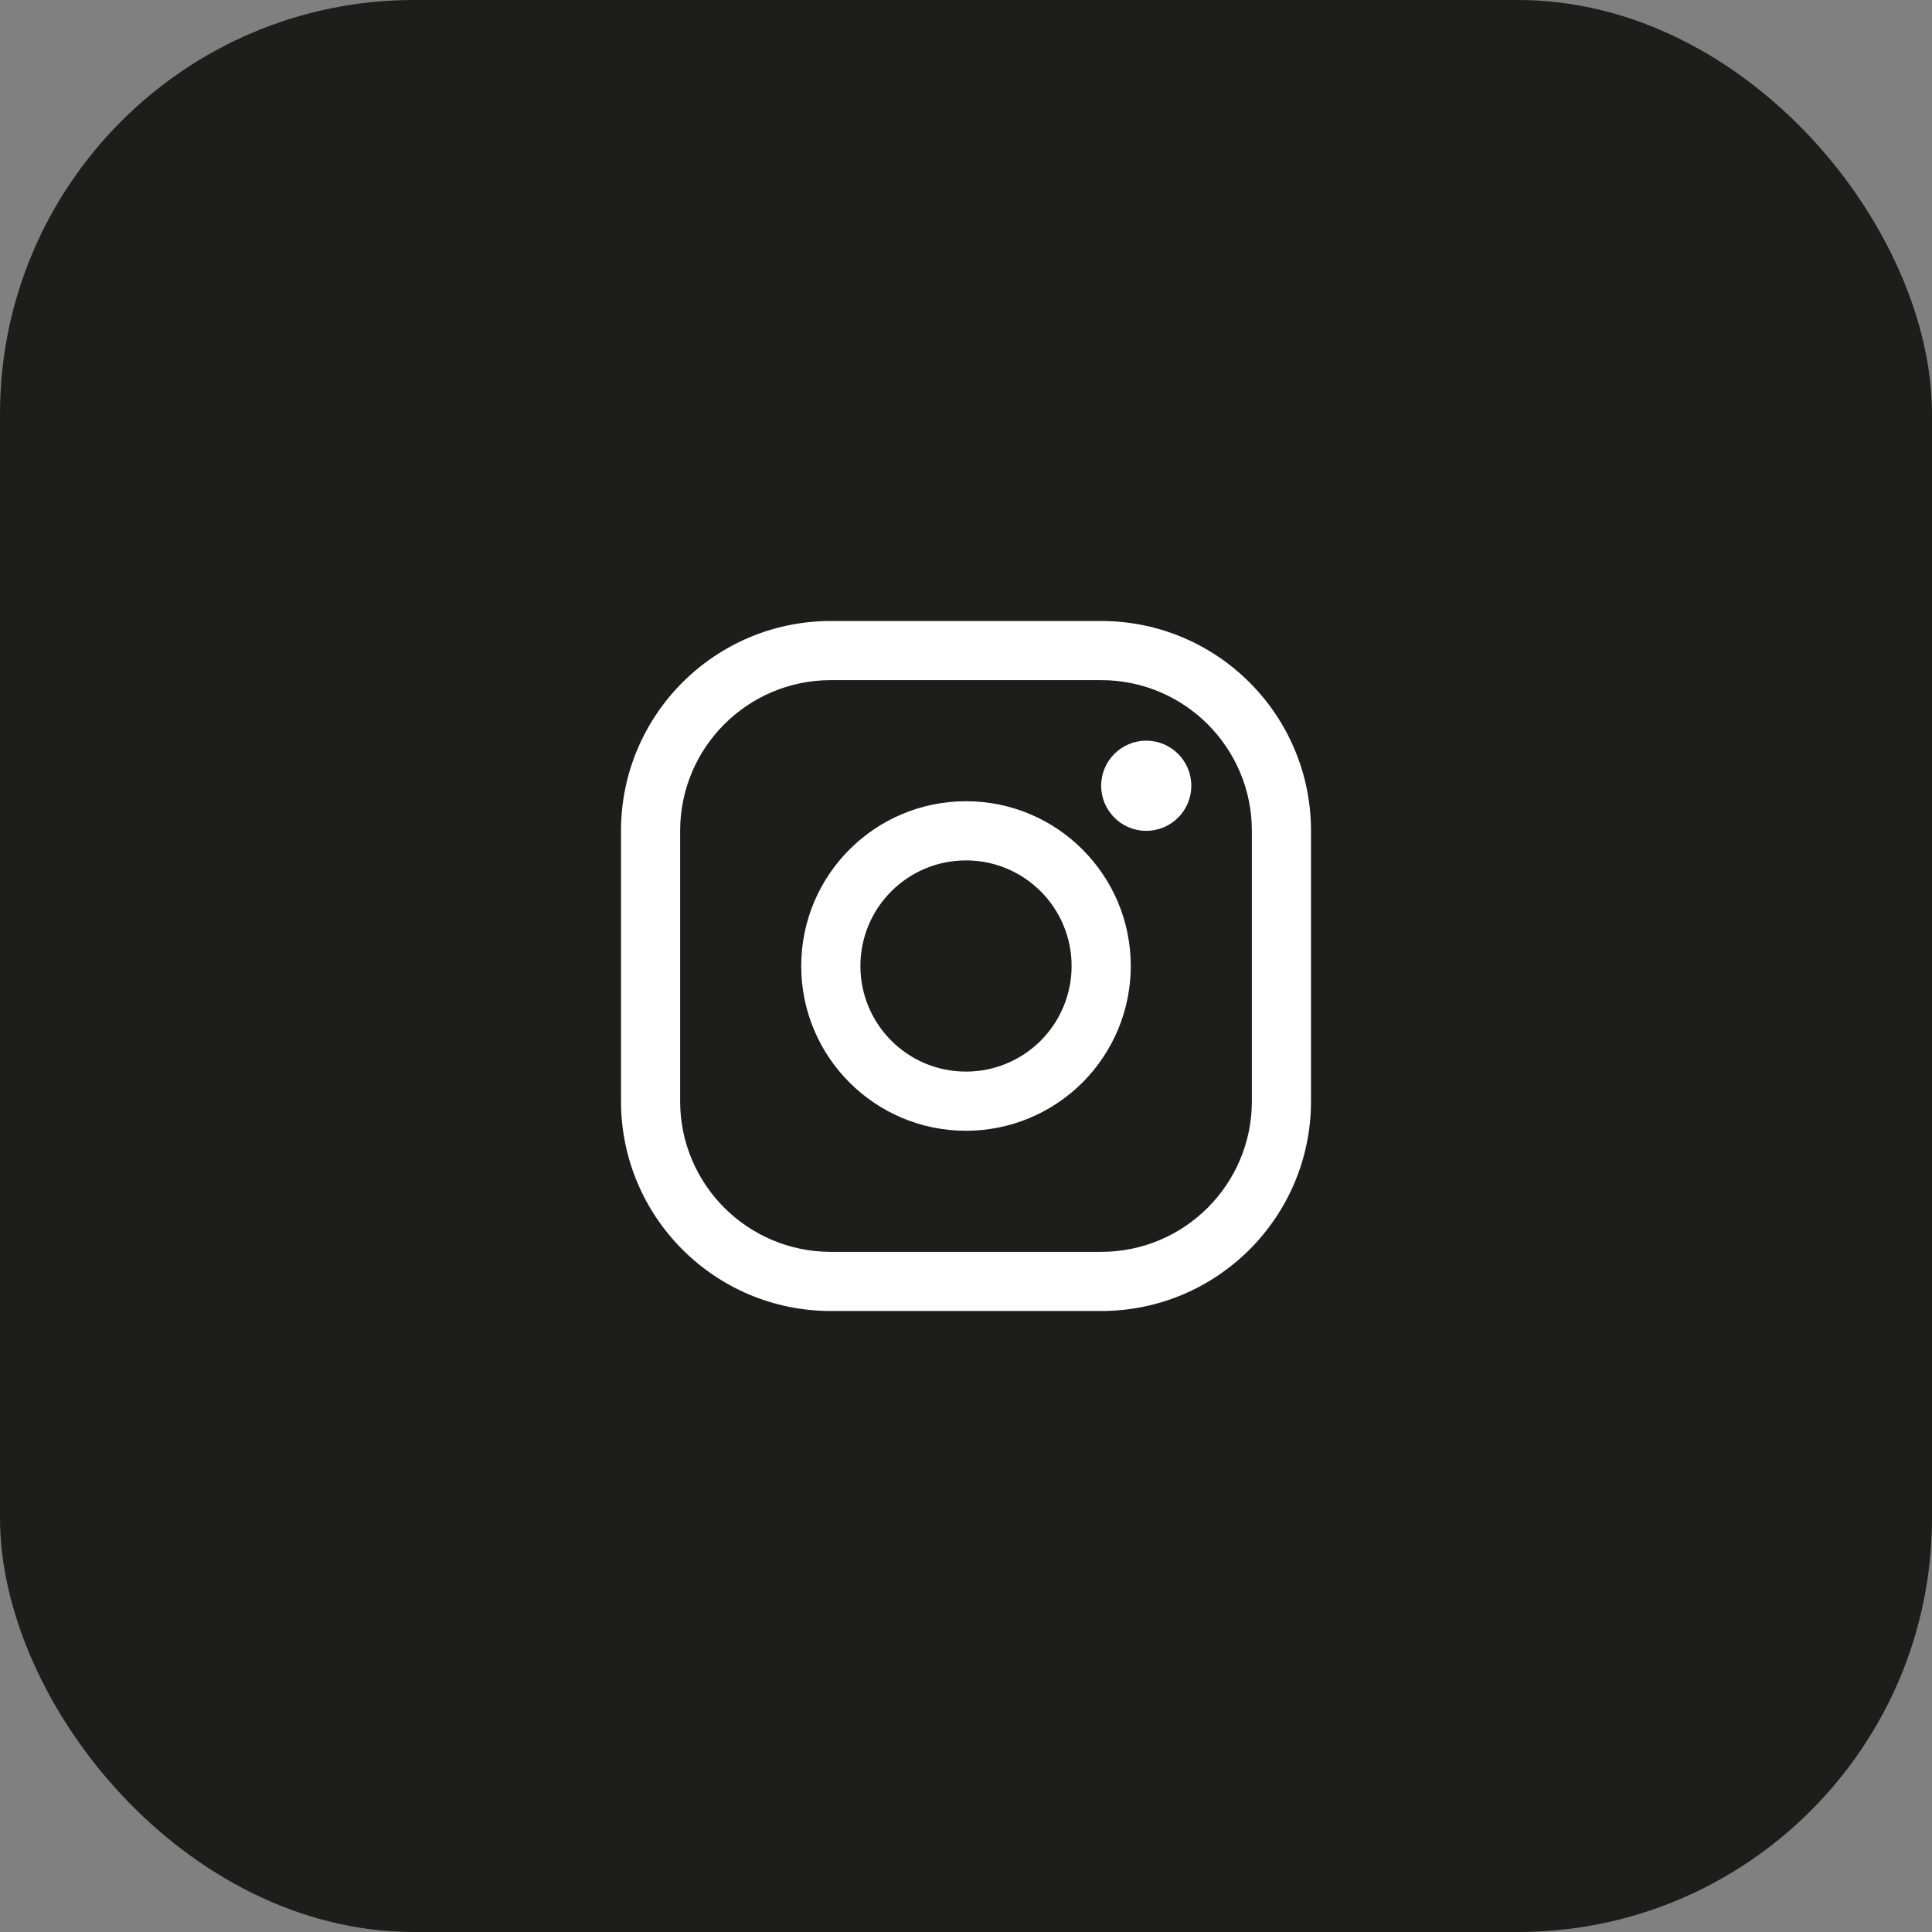 <svg width="56" height="56" viewBox="0 0 56 56" fill="none" xmlns="http://www.w3.org/2000/svg">
    <rect x="0" y="0" width="56" height="56" fill="#808080" stroke="none"/>
    <rect width="56" height="56" rx="12" fill="#1D1D1B" />
    <path fill-rule="evenodd" clip-rule="evenodd"
        d="M23.224 28C23.224 25.363 25.363 23.224 28 23.224C30.637 23.224 32.776 25.363 32.776 28C32.776 29.267 32.272 30.481 31.377 31.377C30.481 32.272 29.267 32.776 28 32.776C25.363 32.776 23.224 30.637 23.224 28ZM28 24.939C26.309 24.939 24.939 26.309 24.939 28C24.939 29.691 26.309 31.061 28 31.061C28.812 31.061 29.59 30.739 30.165 30.165C30.739 29.59 31.061 28.812 31.061 28C31.061 26.309 29.691 24.939 28 24.939Z"
        fill="white" />
    <path
        d="M31.918 22.776C31.918 22.054 32.503 21.469 33.224 21.469C33.946 21.469 34.531 22.054 34.531 22.776C34.531 23.497 33.946 24.082 33.224 24.082C32.503 24.082 31.918 23.497 31.918 22.776Z"
        fill="white" />
    <path fill-rule="evenodd" clip-rule="evenodd"
        d="M18 24.082C18 20.723 20.723 18 24.082 18H31.918C35.277 18 38 20.723 38 24.082V31.918C38 35.277 35.277 38 31.918 38H24.082C20.723 38 18 35.277 18 31.918V24.082ZM24.082 19.714C21.67 19.714 19.714 21.67 19.714 24.082V31.918C19.714 34.33 21.67 36.286 24.082 36.286H31.918C34.33 36.286 36.286 34.33 36.286 31.918V24.082C36.286 21.67 34.33 19.714 31.918 19.714H24.082Z"
        fill="white" />
</svg>